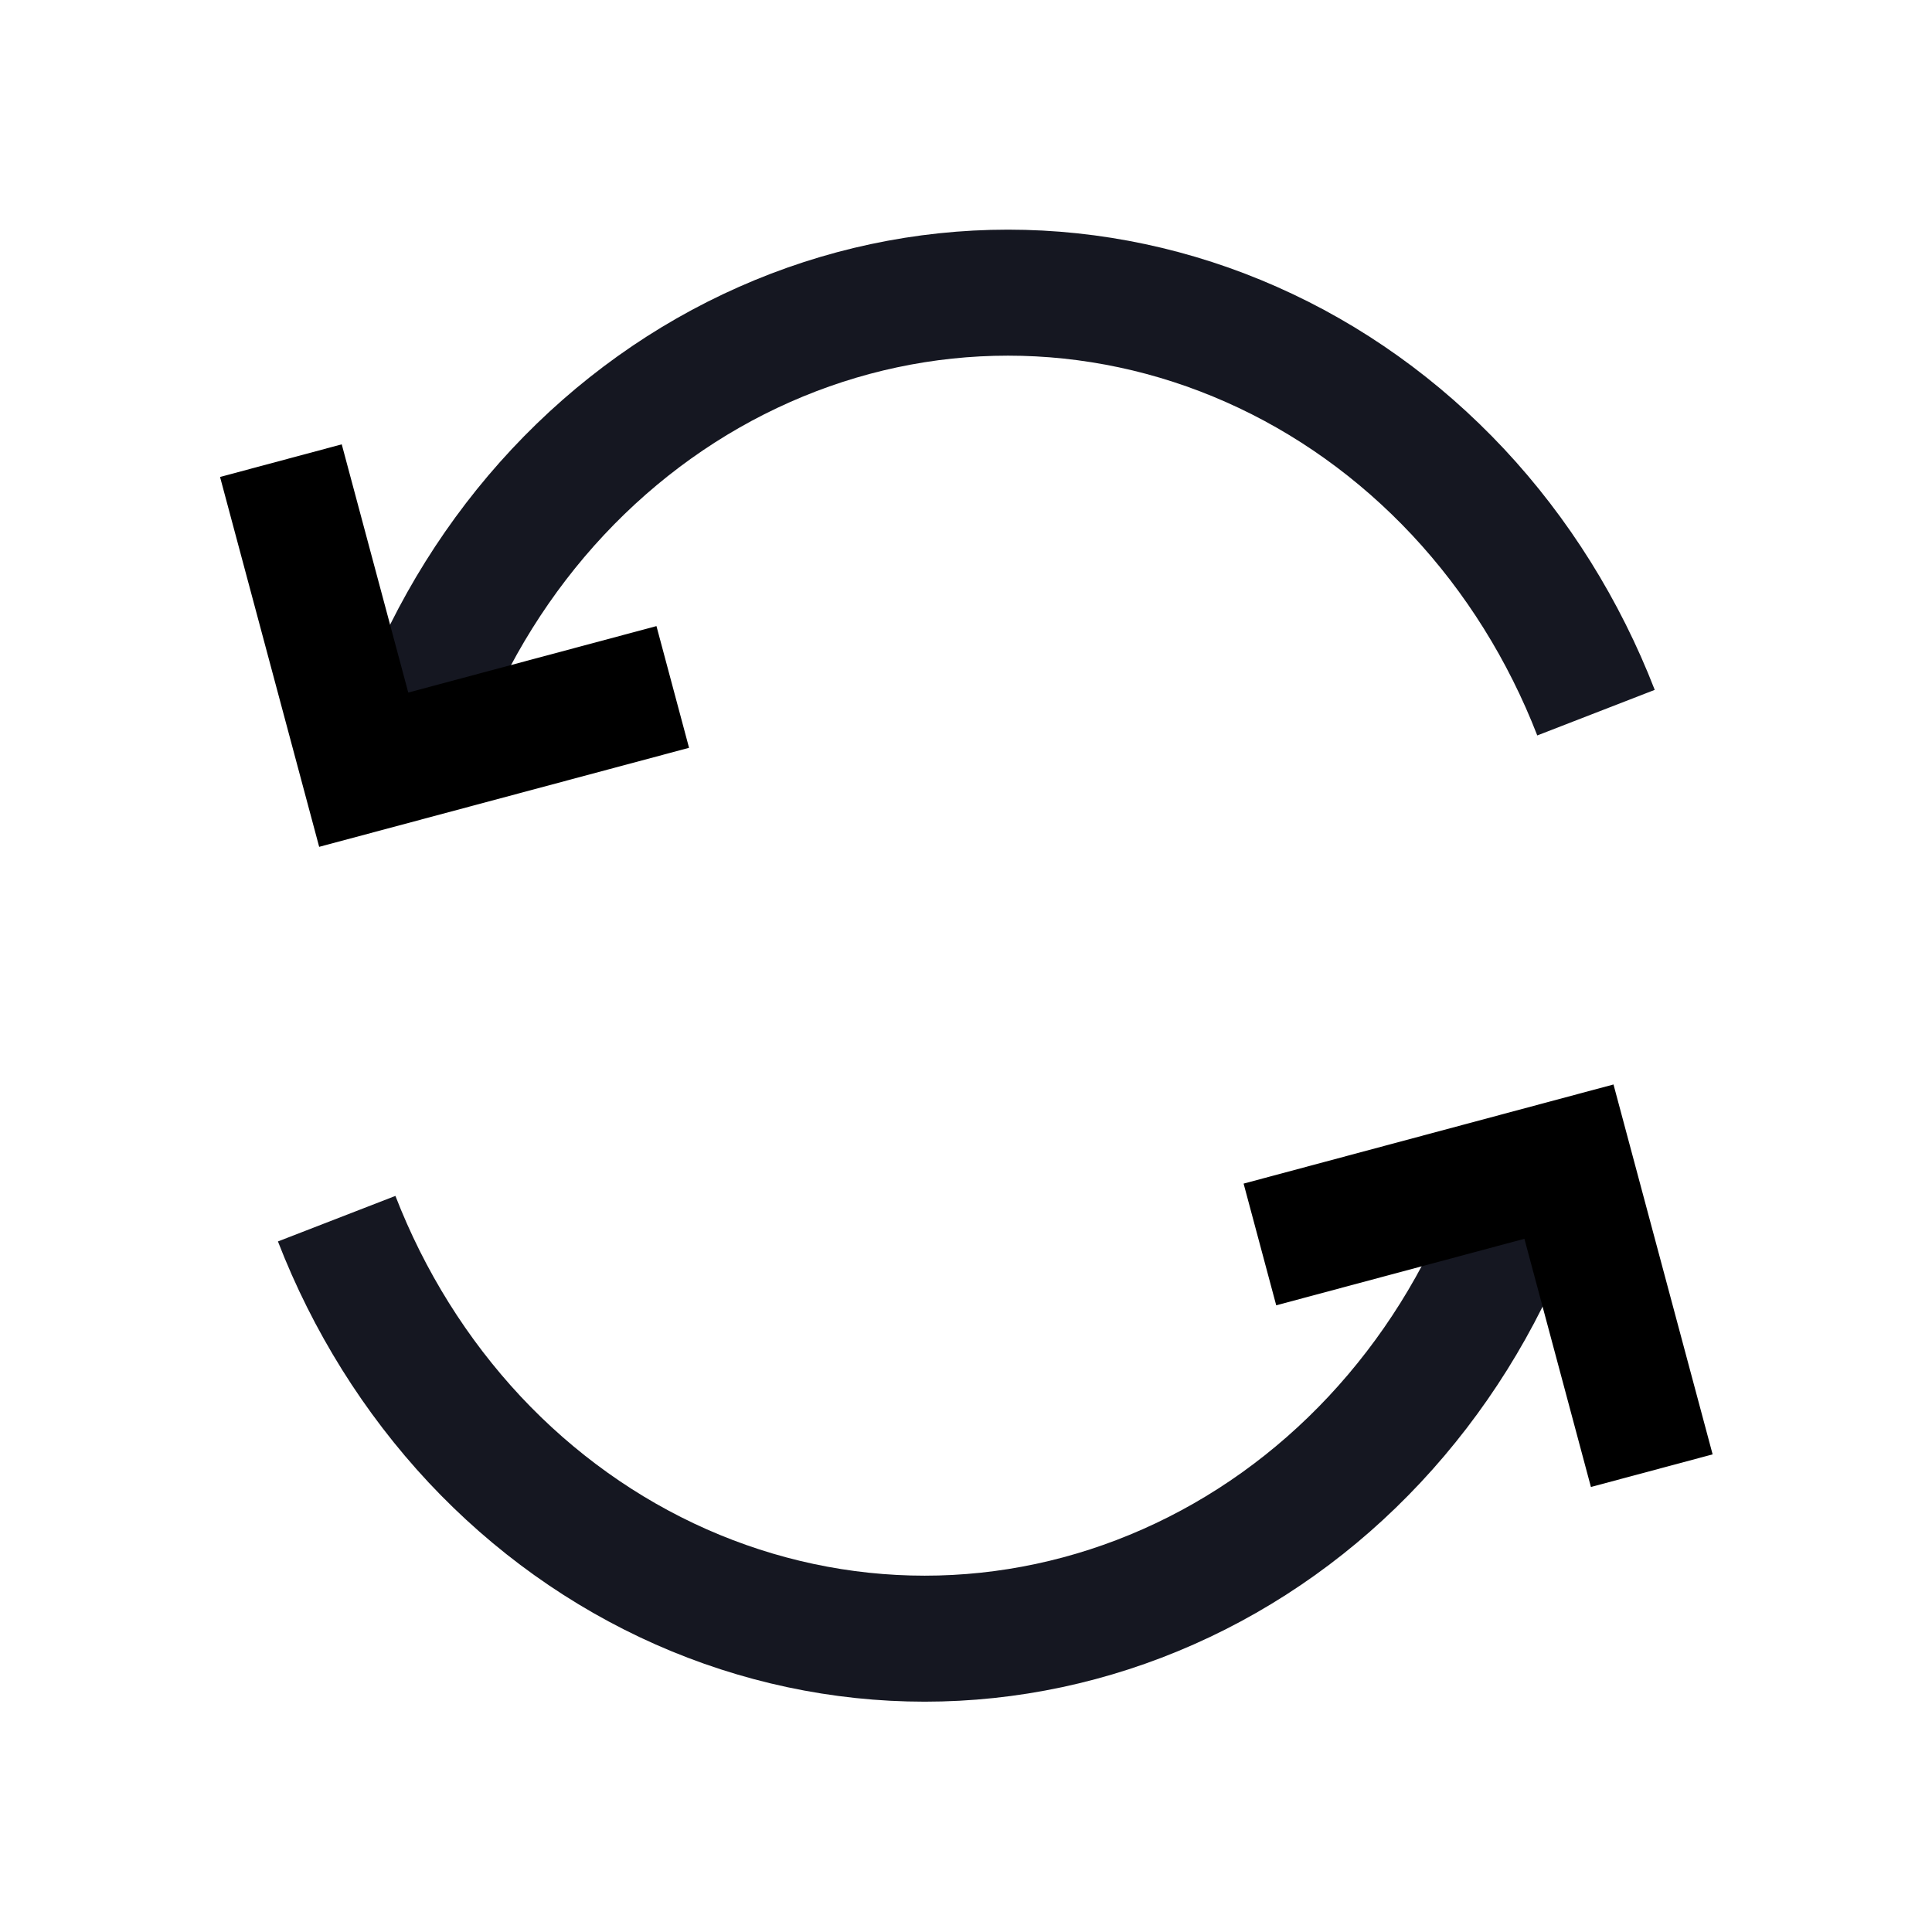 <svg width="23" height="23" viewBox="0 0 23 23" fill="none" xmlns="http://www.w3.org/2000/svg">
<path d="M19 8.484C18.619 7.502 18.061 6.609 17.358 5.857C16.654 5.105 15.819 4.508 14.899 4.101C13.98 3.694 12.995 3.484 12 3.484C11.005 3.484 10.02 3.694 9.101 4.101C8.181 4.508 7.346 5.105 6.642 5.857C5.939 6.609 5.381 7.502 5 8.484" stroke="#151721" stroke-width="1.5"/>
<path d="M3.344 5.484L4.33 9.163L8.009 8.178" stroke="black" stroke-width="1.5"/>
<path d="M4.008 14.508C4.389 15.491 4.947 16.383 5.65 17.136C6.354 17.888 7.189 18.484 8.108 18.891C9.028 19.298 10.013 19.508 11.008 19.508C12.003 19.508 12.988 19.298 13.907 18.891C14.827 18.484 15.662 17.888 16.365 17.136C17.069 16.383 17.627 15.491 18.008 14.508" stroke="#151721" stroke-width="1.5"/>
<path d="M19.664 17.508L18.678 13.829L14.999 14.815" stroke="black" stroke-width="1.5"/>
</svg>
